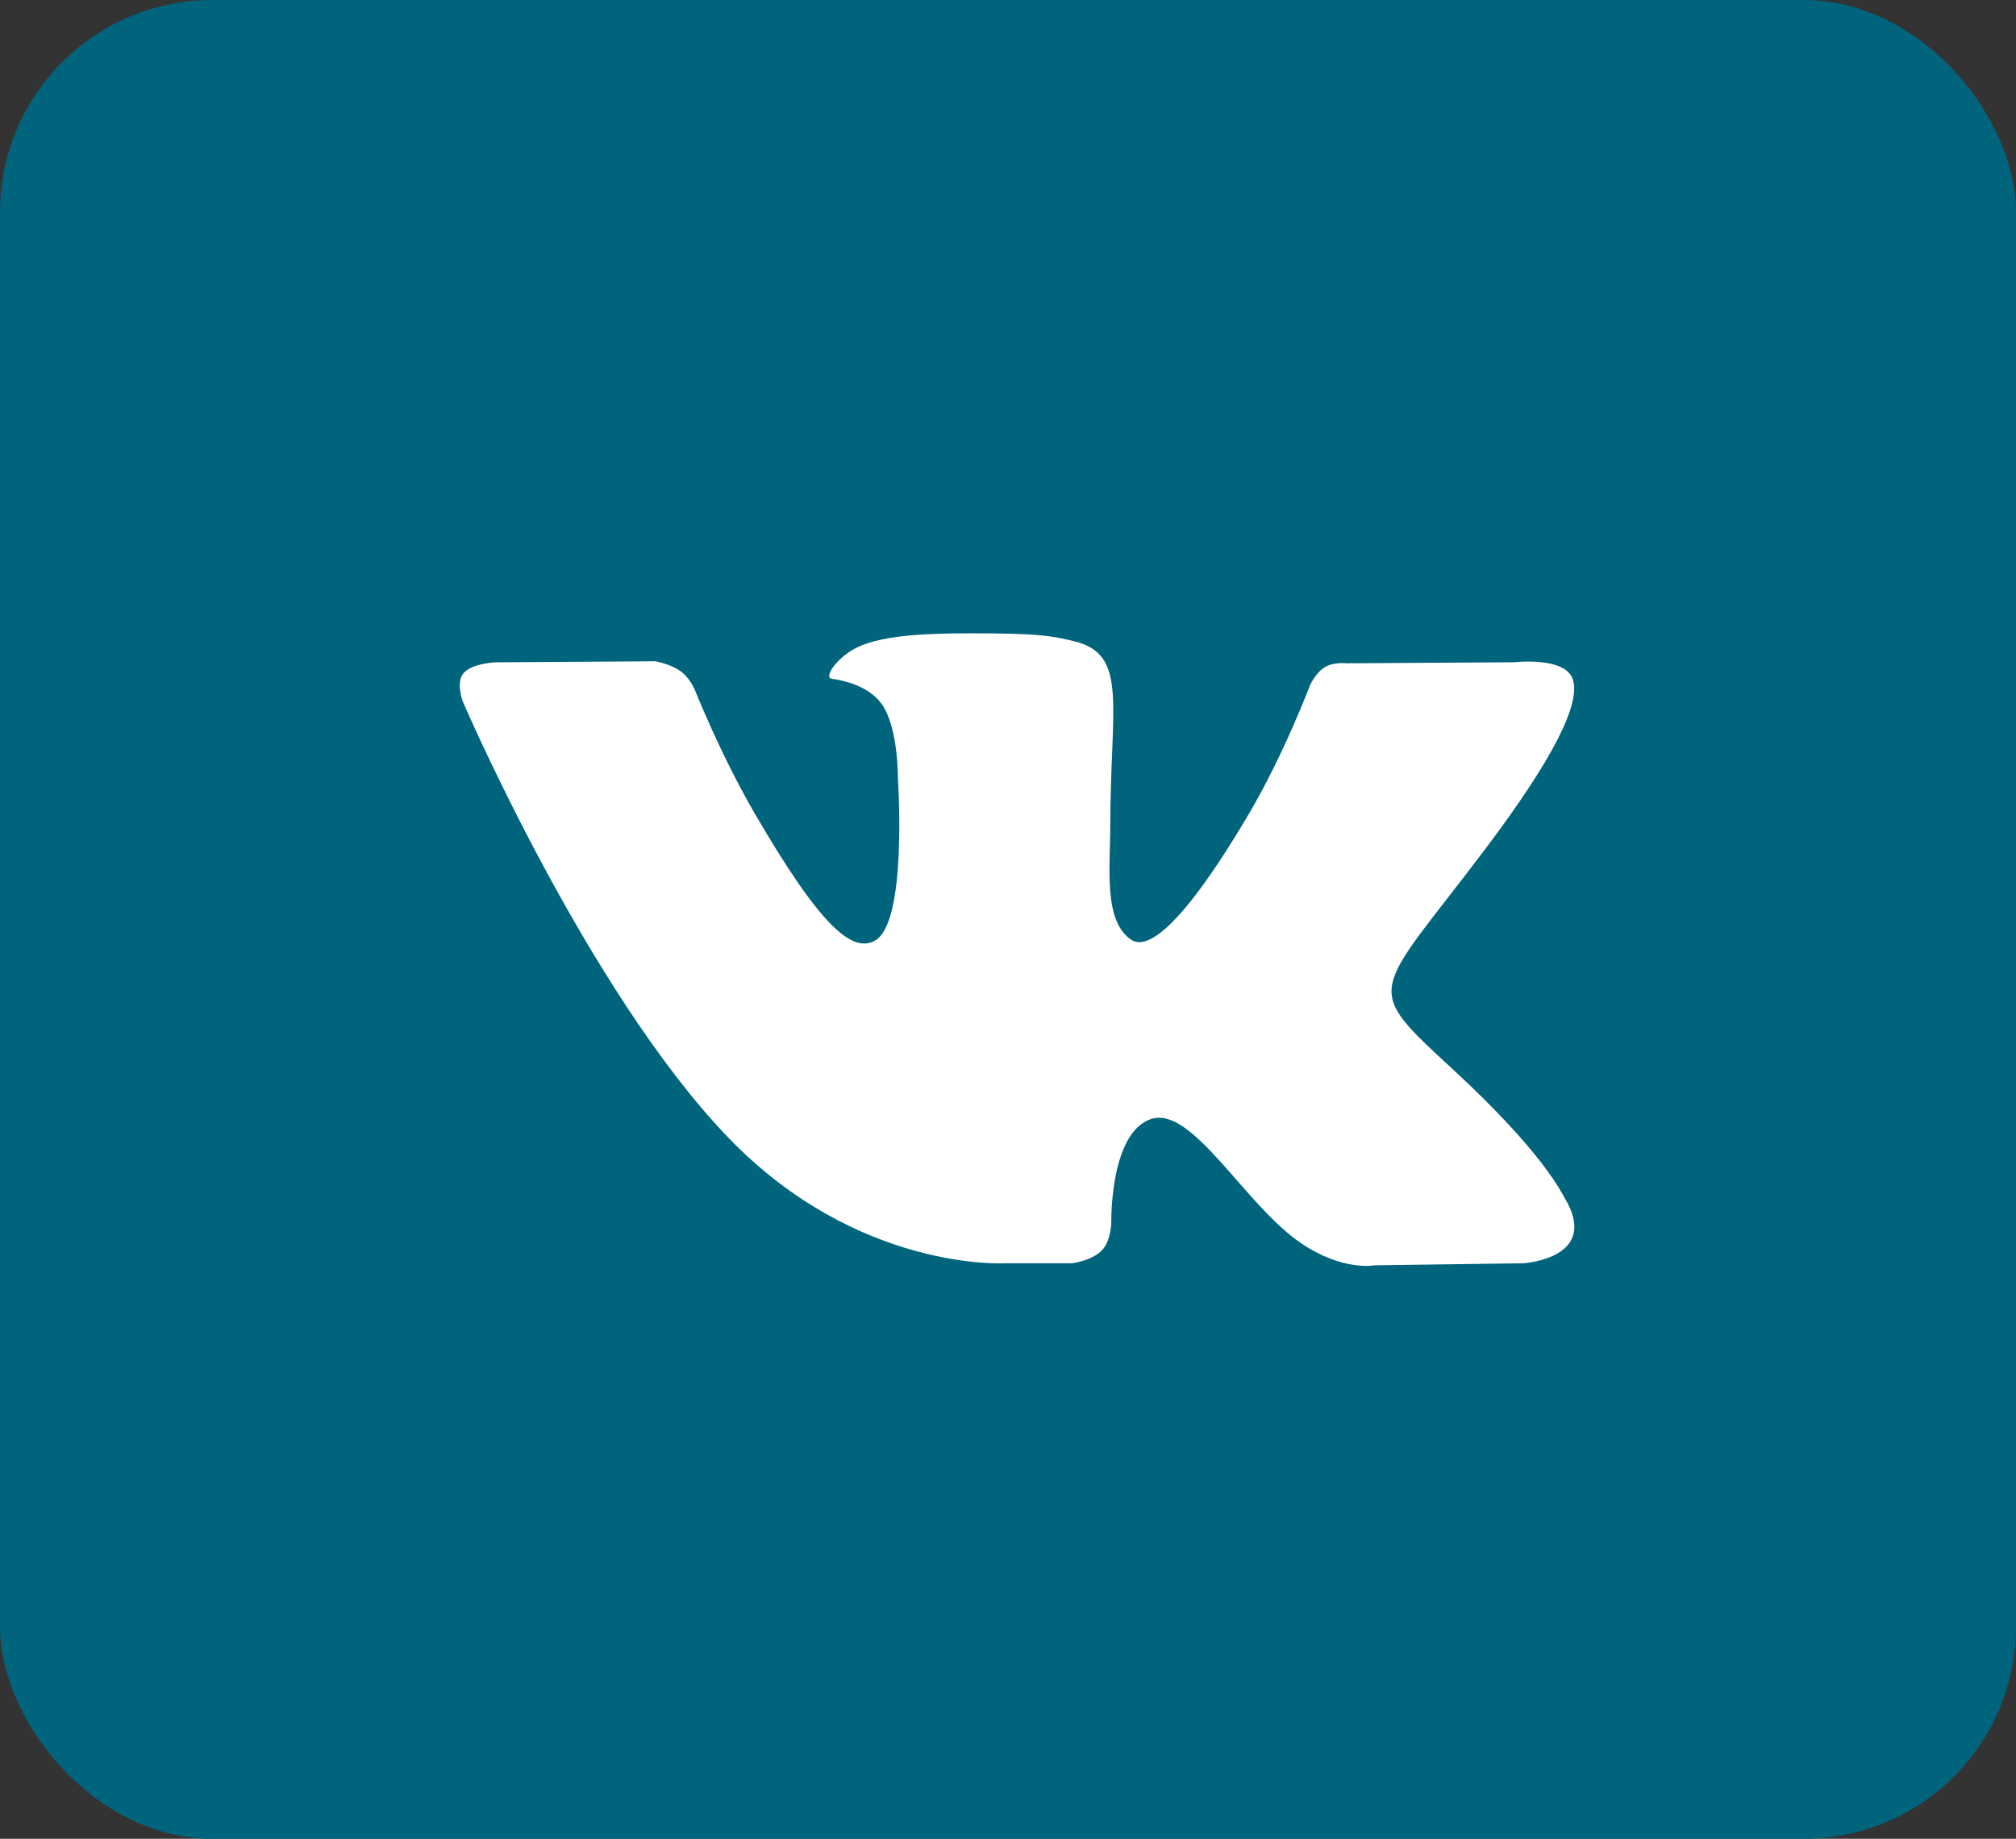<?xml version="1.0" encoding="UTF-8"?> <svg xmlns="http://www.w3.org/2000/svg" width="57" height="52" viewBox="0 0 57 52" fill="none"><rect x="0" y="0" width="57" height="52" fill="#333333" stroke="none"/> <rect width="57" height="52" rx="6" fill="#00647C"></rect> <path fill-rule="evenodd" clip-rule="evenodd" d="M28.419 35.725H30.302C30.302 35.725 30.871 35.663 31.162 35.351C31.429 35.065 31.421 34.528 31.421 34.528C31.421 34.528 31.384 32.013 32.557 31.642C33.713 31.277 35.198 34.073 36.772 35.148C37.962 35.962 38.867 35.783 38.867 35.783L43.075 35.725C43.075 35.725 45.277 35.59 44.233 33.868C44.147 33.727 43.625 32.593 41.104 30.265C38.465 27.828 38.818 28.222 41.997 24.006C43.933 21.438 44.707 19.871 44.465 19.2C44.235 18.56 42.811 18.729 42.811 18.729L38.072 18.758C38.072 18.758 37.721 18.711 37.461 18.866C37.206 19.018 37.042 19.372 37.042 19.372C37.042 19.372 36.292 21.359 35.292 23.048C33.182 26.614 32.338 26.802 31.993 26.581C31.191 26.065 31.391 24.508 31.391 23.402C31.391 19.947 31.918 18.506 30.366 18.133C29.851 18.009 29.472 17.927 28.154 17.914C26.464 17.897 25.033 17.919 24.222 18.314C23.683 18.577 23.267 19.162 23.521 19.196C23.834 19.238 24.543 19.386 24.919 19.896C25.405 20.553 25.388 22.03 25.388 22.03C25.388 22.03 25.667 26.097 24.736 26.602C24.098 26.949 23.221 26.241 21.34 23.007C20.376 21.35 19.649 19.518 19.649 19.518C19.649 19.518 19.508 19.176 19.258 18.993C18.954 18.771 18.53 18.701 18.53 18.701L14.027 18.73C14.027 18.73 13.351 18.749 13.103 19.041C12.882 19.301 13.085 19.839 13.085 19.839C13.085 19.839 16.611 28.046 20.602 32.182C24.262 35.974 28.419 35.725 28.419 35.725Z" fill="white"></path> </svg> 